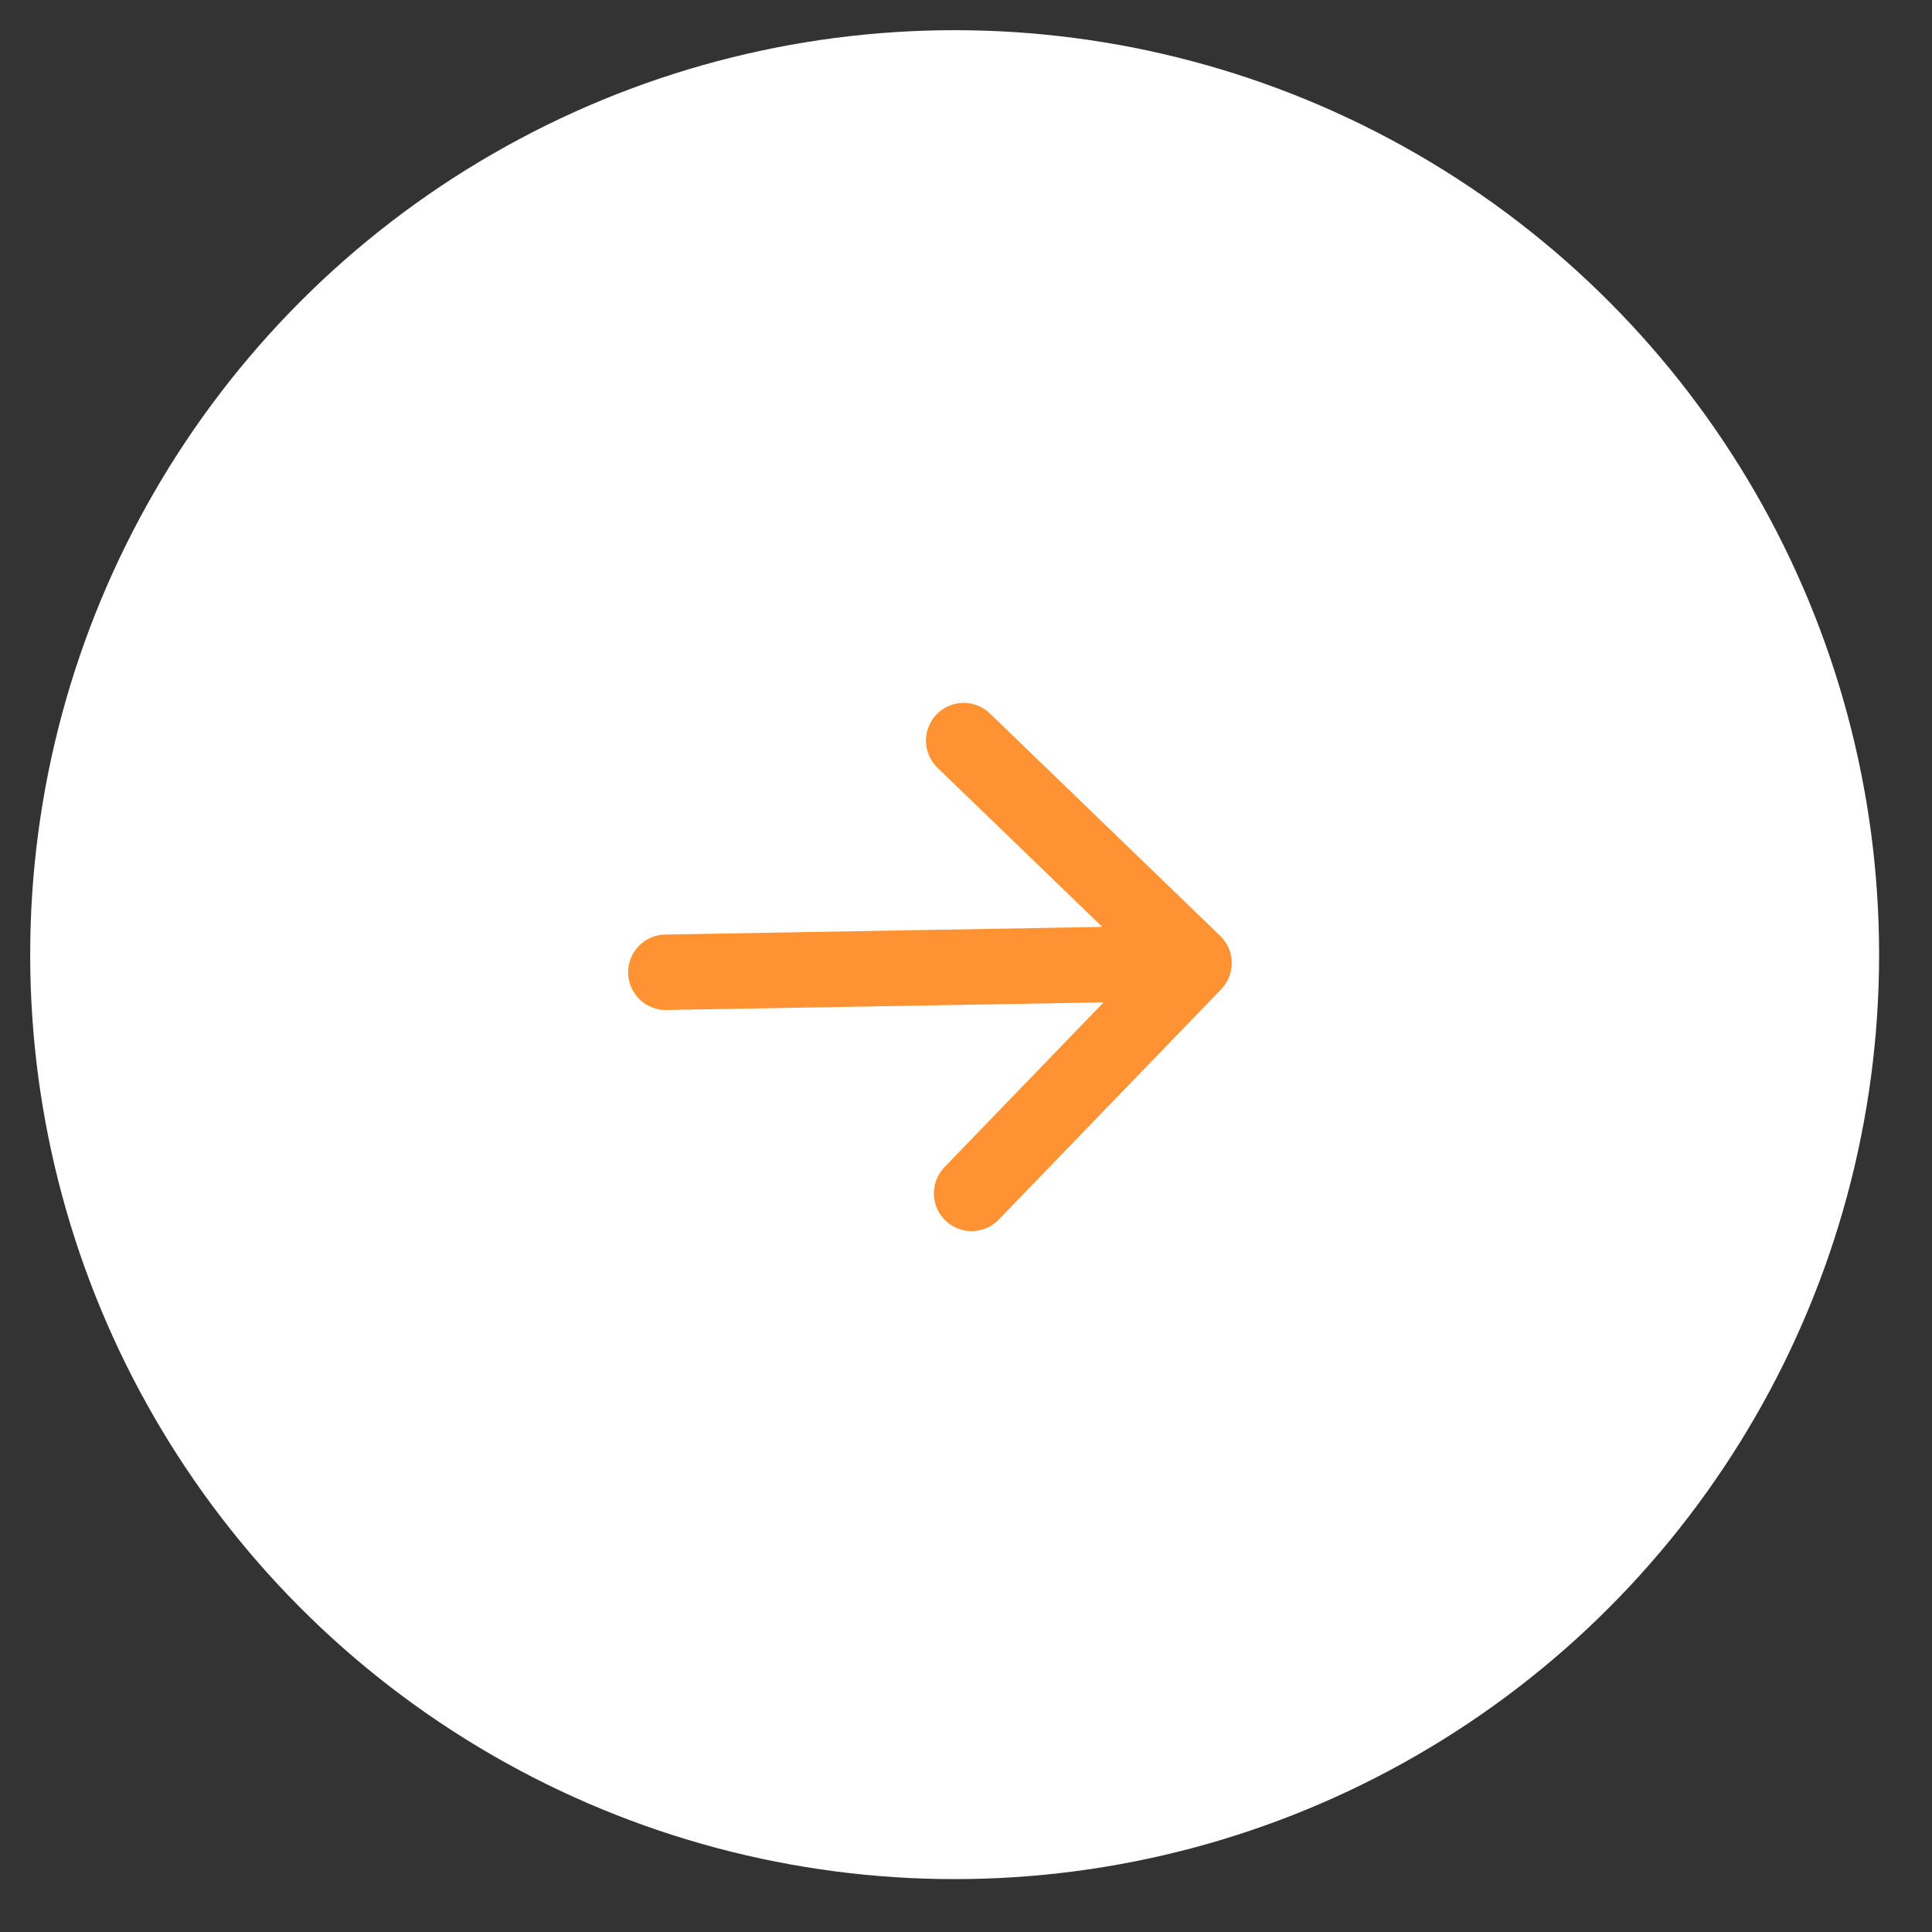<?xml version="1.0" encoding="UTF-8"?> <svg xmlns="http://www.w3.org/2000/svg" width="32" height="32" viewBox="0 0 32 32" fill="none"><rect x="0" y="0" width="32" height="32" fill="#333333" stroke="none"/><circle cx="15.812" cy="15.812" r="15.312" fill="white"></circle><path d="M19.777 15.951L11.029 16.104M19.777 15.951L16.093 19.766M19.777 15.951L15.962 12.267" stroke="#FF9334" stroke-width="1.25" stroke-linecap="round" stroke-linejoin="round"></path></svg> 
